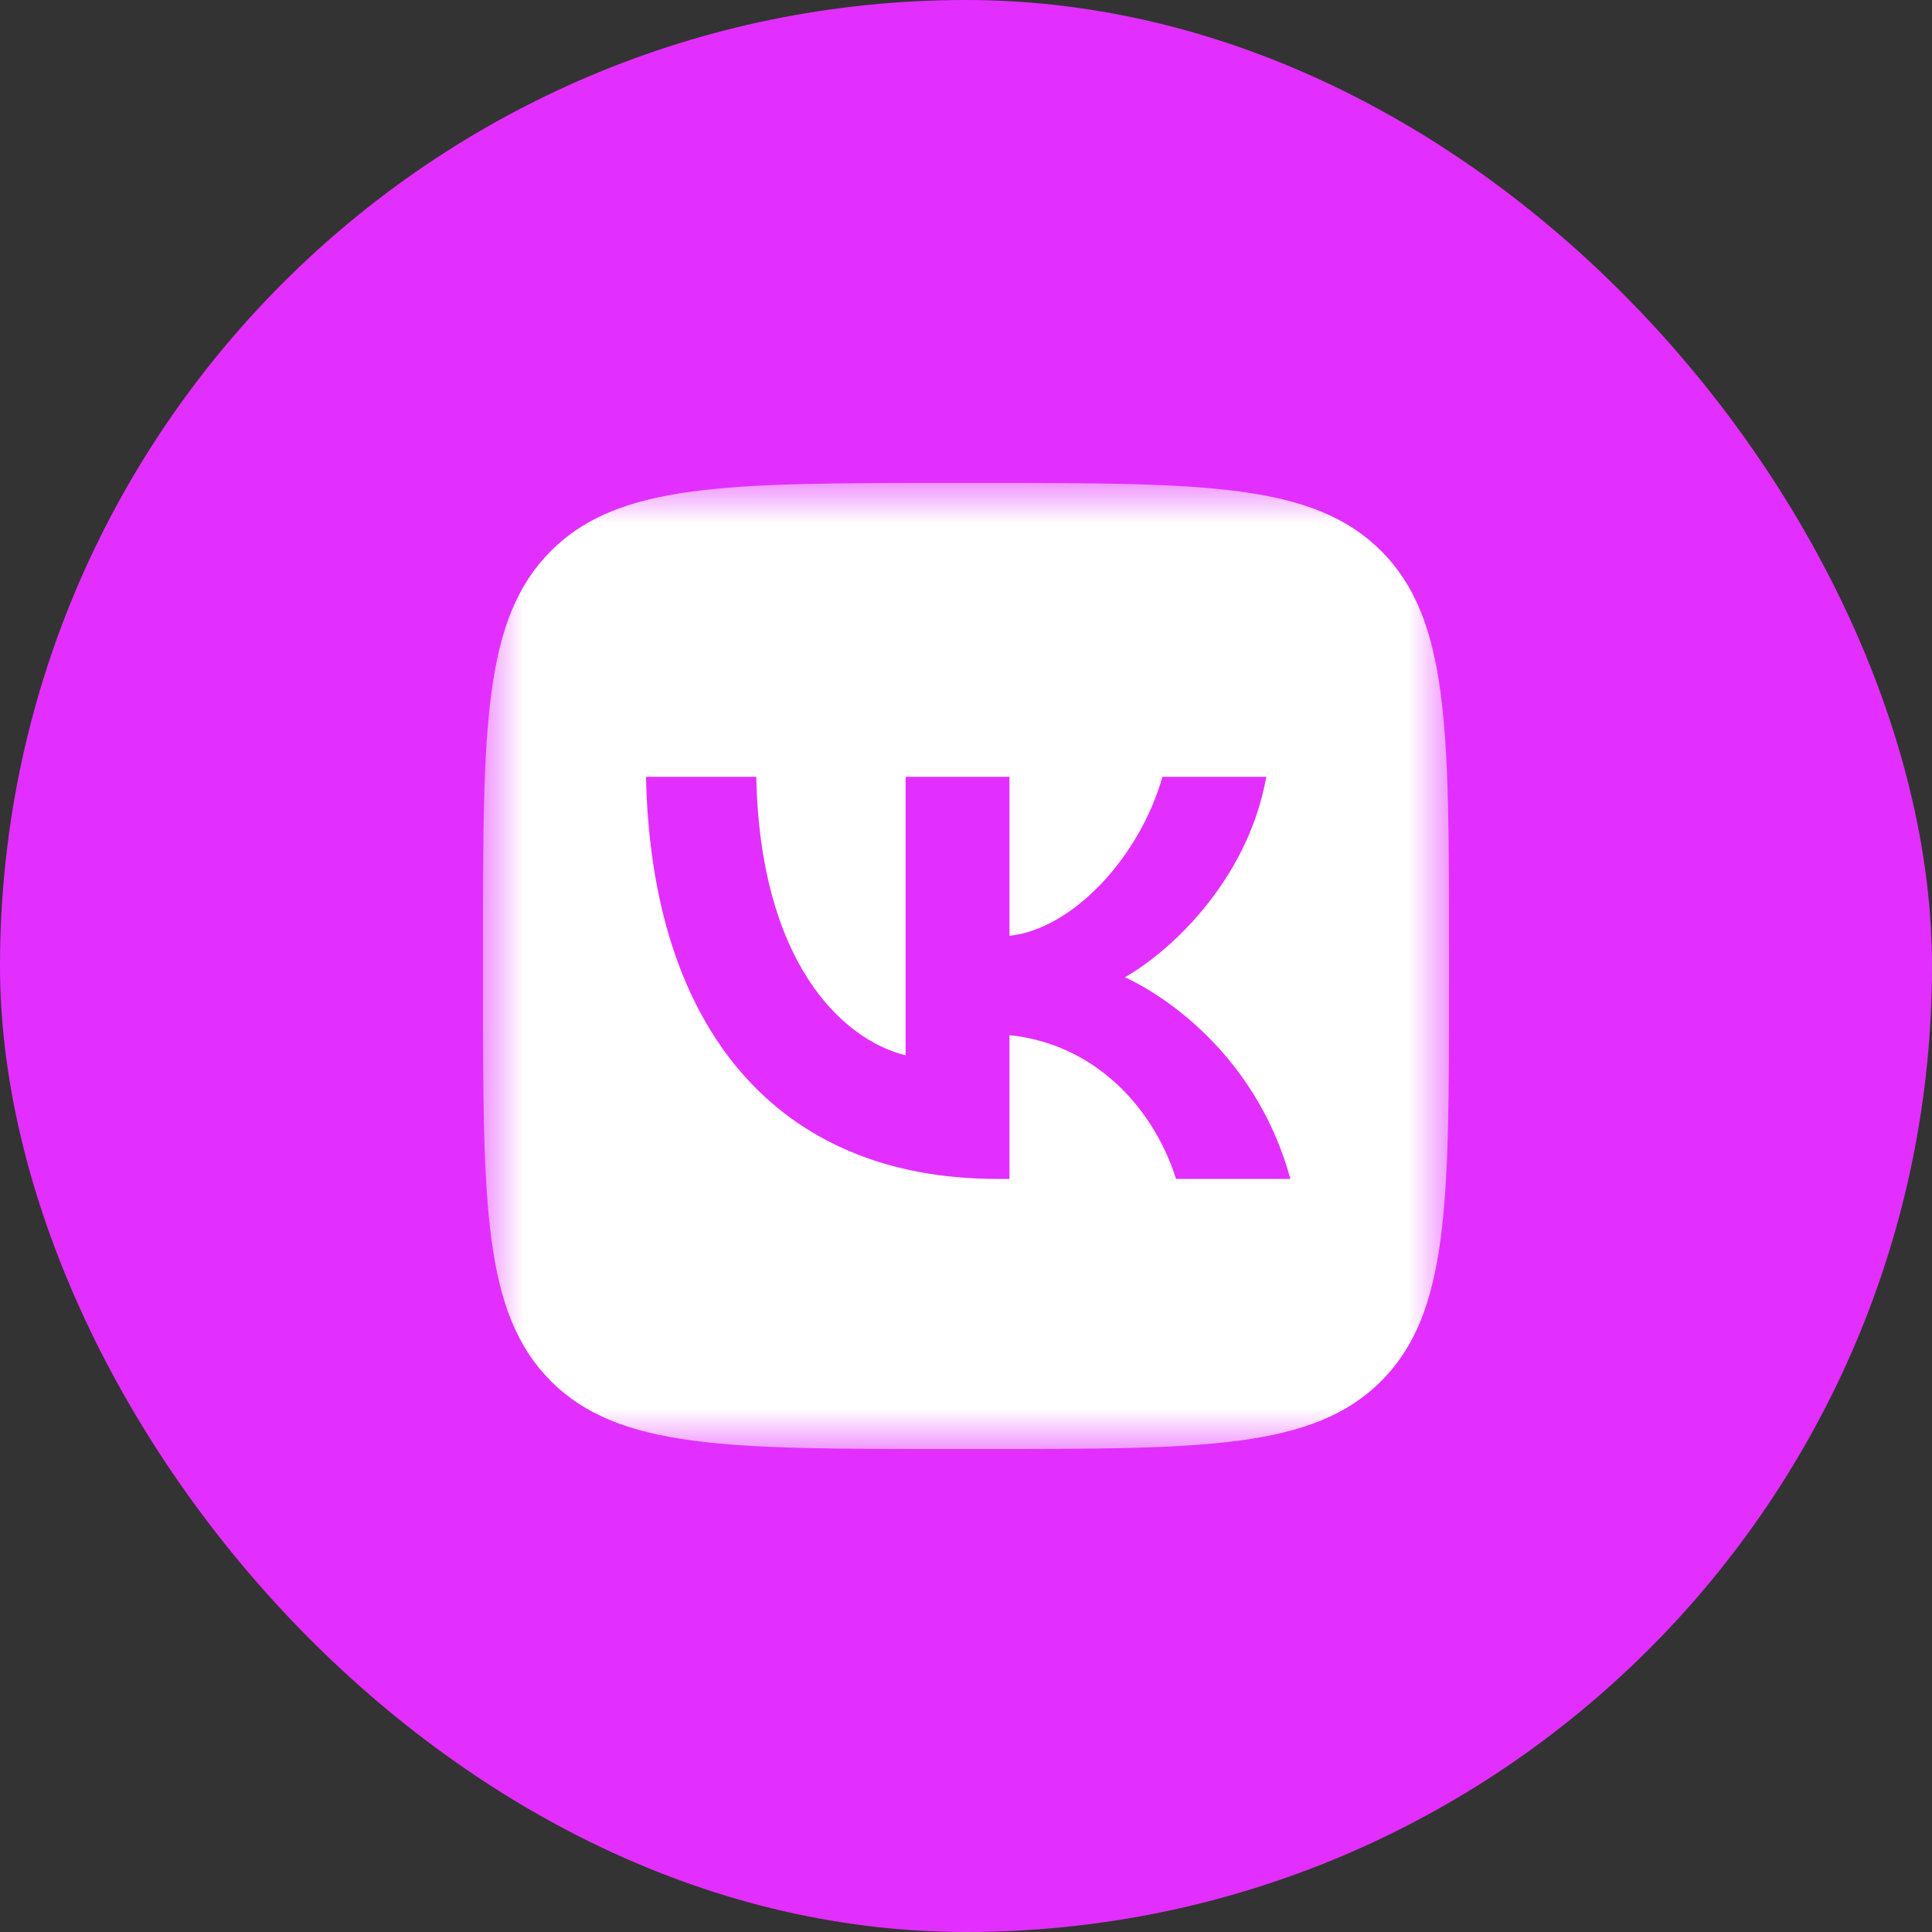 <?xml version="1.0" encoding="UTF-8"?> <svg xmlns="http://www.w3.org/2000/svg" width="24" height="24" viewBox="0 0 24 24" fill="none"><rect x="0" y="0" width="24" height="24" fill="#333333" stroke="none"/><rect width="24" height="24" rx="12" fill="#E22FFF"></rect><mask id="mask0_1057_130" style="mask-type:luminance" maskUnits="userSpaceOnUse" x="6" y="6" width="12" height="12"><path d="M18 6H6V18H18V6Z" fill="white"></path></mask><g mask="url(#mask0_1057_130)"><path d="M6 11.76C6 9.045 6 7.687 6.844 6.844C7.687 6 9.045 6 11.76 6H12.24C14.955 6 16.313 6 17.157 6.844C18 7.687 18 9.045 18 11.76V12.24C18 14.955 18 16.313 17.157 17.157C16.313 18 14.955 18 12.24 18H11.76C9.045 18 7.687 18 6.844 17.157C6 16.313 6 14.955 6 12.24V11.76Z" fill="white"></path><path d="M12.385 14.645C9.65 14.645 8.09 12.77 8.025 9.65H9.395C9.44 11.94 10.45 12.91 11.25 13.11V9.65H12.54V11.625C13.33 11.54 14.16 10.64 14.44 9.65H15.73C15.515 10.87 14.615 11.77 13.975 12.14C14.615 12.44 15.64 13.225 16.03 14.645H14.61C14.305 13.695 13.545 12.96 12.54 12.86V14.645H12.385Z" fill="#E22FFF"></path></g></svg> 